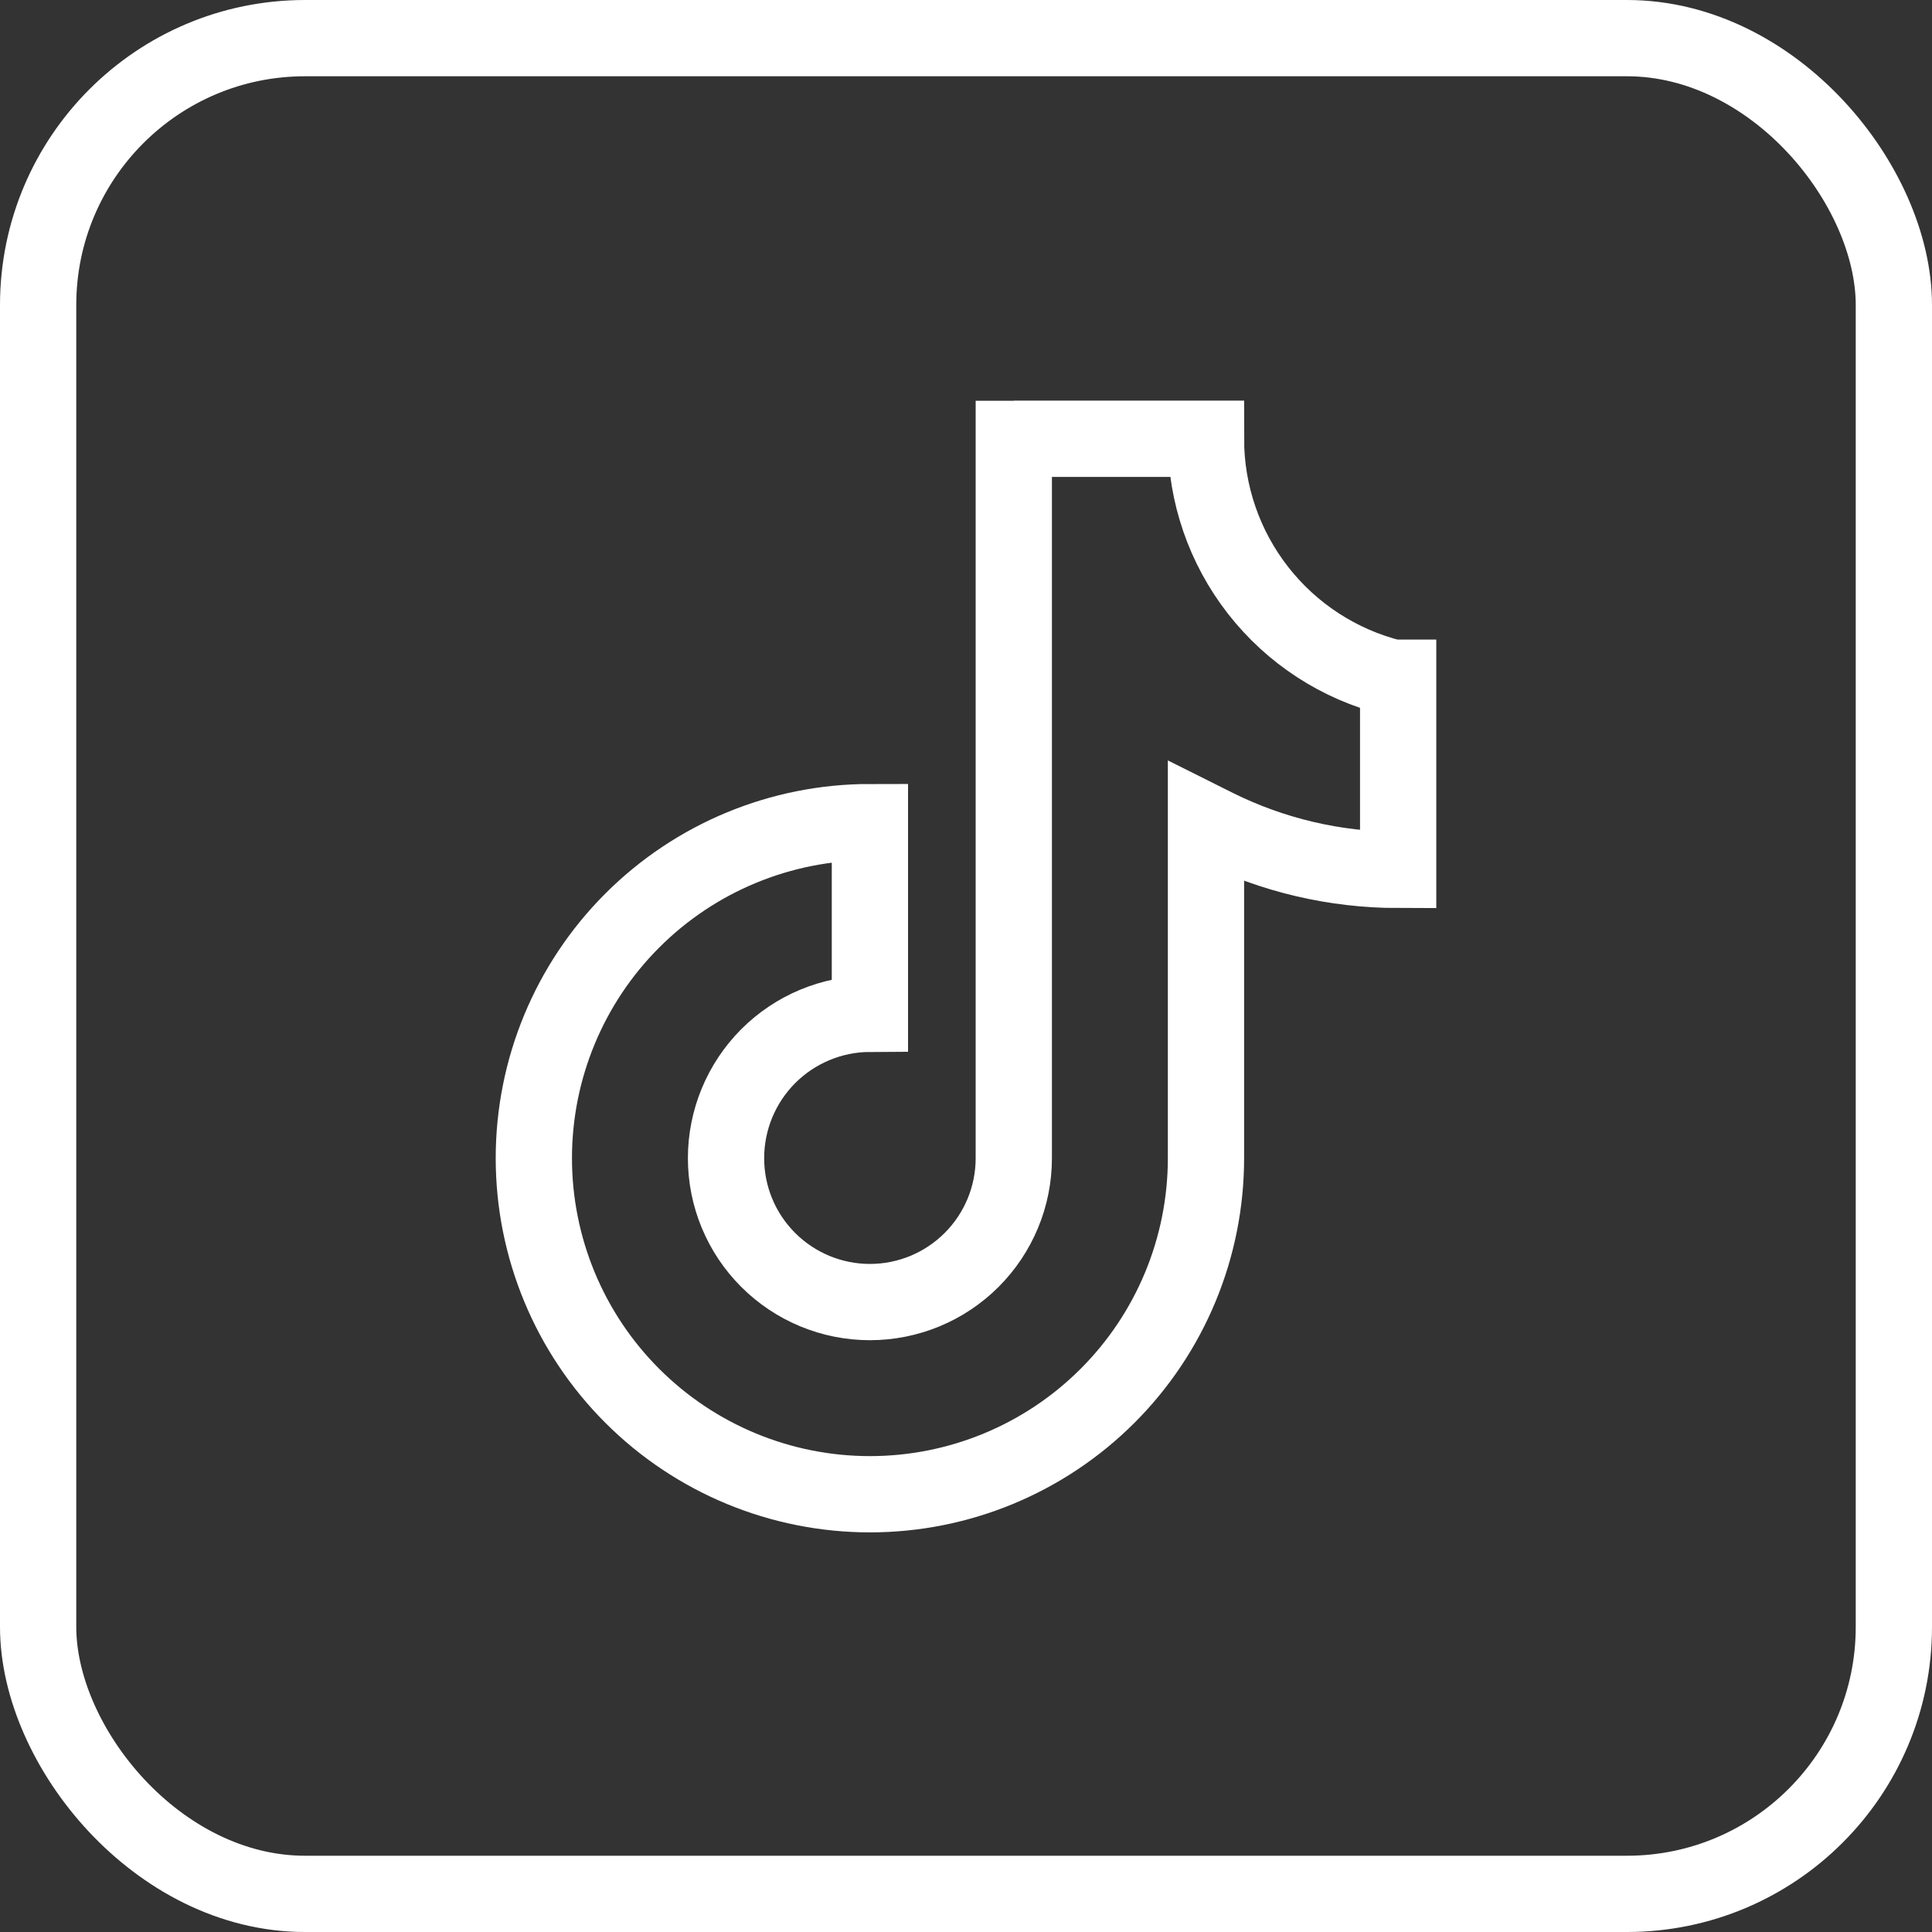 <svg width="38" height="38" viewBox="0 0 38 38" fill="none" xmlns="http://www.w3.org/2000/svg">
<rect x="0" y="0" width="38" height="38" fill="#333333" stroke="none"/>
<path d="M19.94 7.883V22.78C19.94 23.531 19.642 24.25 19.111 24.781C18.58 25.312 17.861 25.61 17.11 25.61C16.359 25.61 15.64 25.312 15.109 24.781C14.578 24.25 14.28 23.531 14.28 22.78C14.28 22.029 14.578 21.308 15.108 20.775C15.639 20.243 16.358 19.943 17.11 19.94V16.17C15.357 16.17 13.676 16.866 12.436 18.106C11.196 19.346 10.5 21.027 10.5 22.78C10.5 24.533 11.196 26.215 12.436 27.454C13.676 28.694 15.357 29.39 17.11 29.39C18.863 29.39 20.544 28.694 21.784 27.454C23.024 26.215 23.72 24.533 23.72 22.78V16.17L23.92 16.27C25.033 16.822 26.258 17.109 27.5 17.11V13.33H27.39C26.341 13.069 25.41 12.464 24.745 11.612C24.08 10.761 23.719 9.711 23.72 8.63H19.94V7.883Z" stroke="white" stroke-width="1.5" stroke-miterlimit="10"/>
<rect x="0.75" y="0.75" width="36.5" height="36.5" rx="5.25" stroke="white" stroke-width="1.5"/>
</svg>
